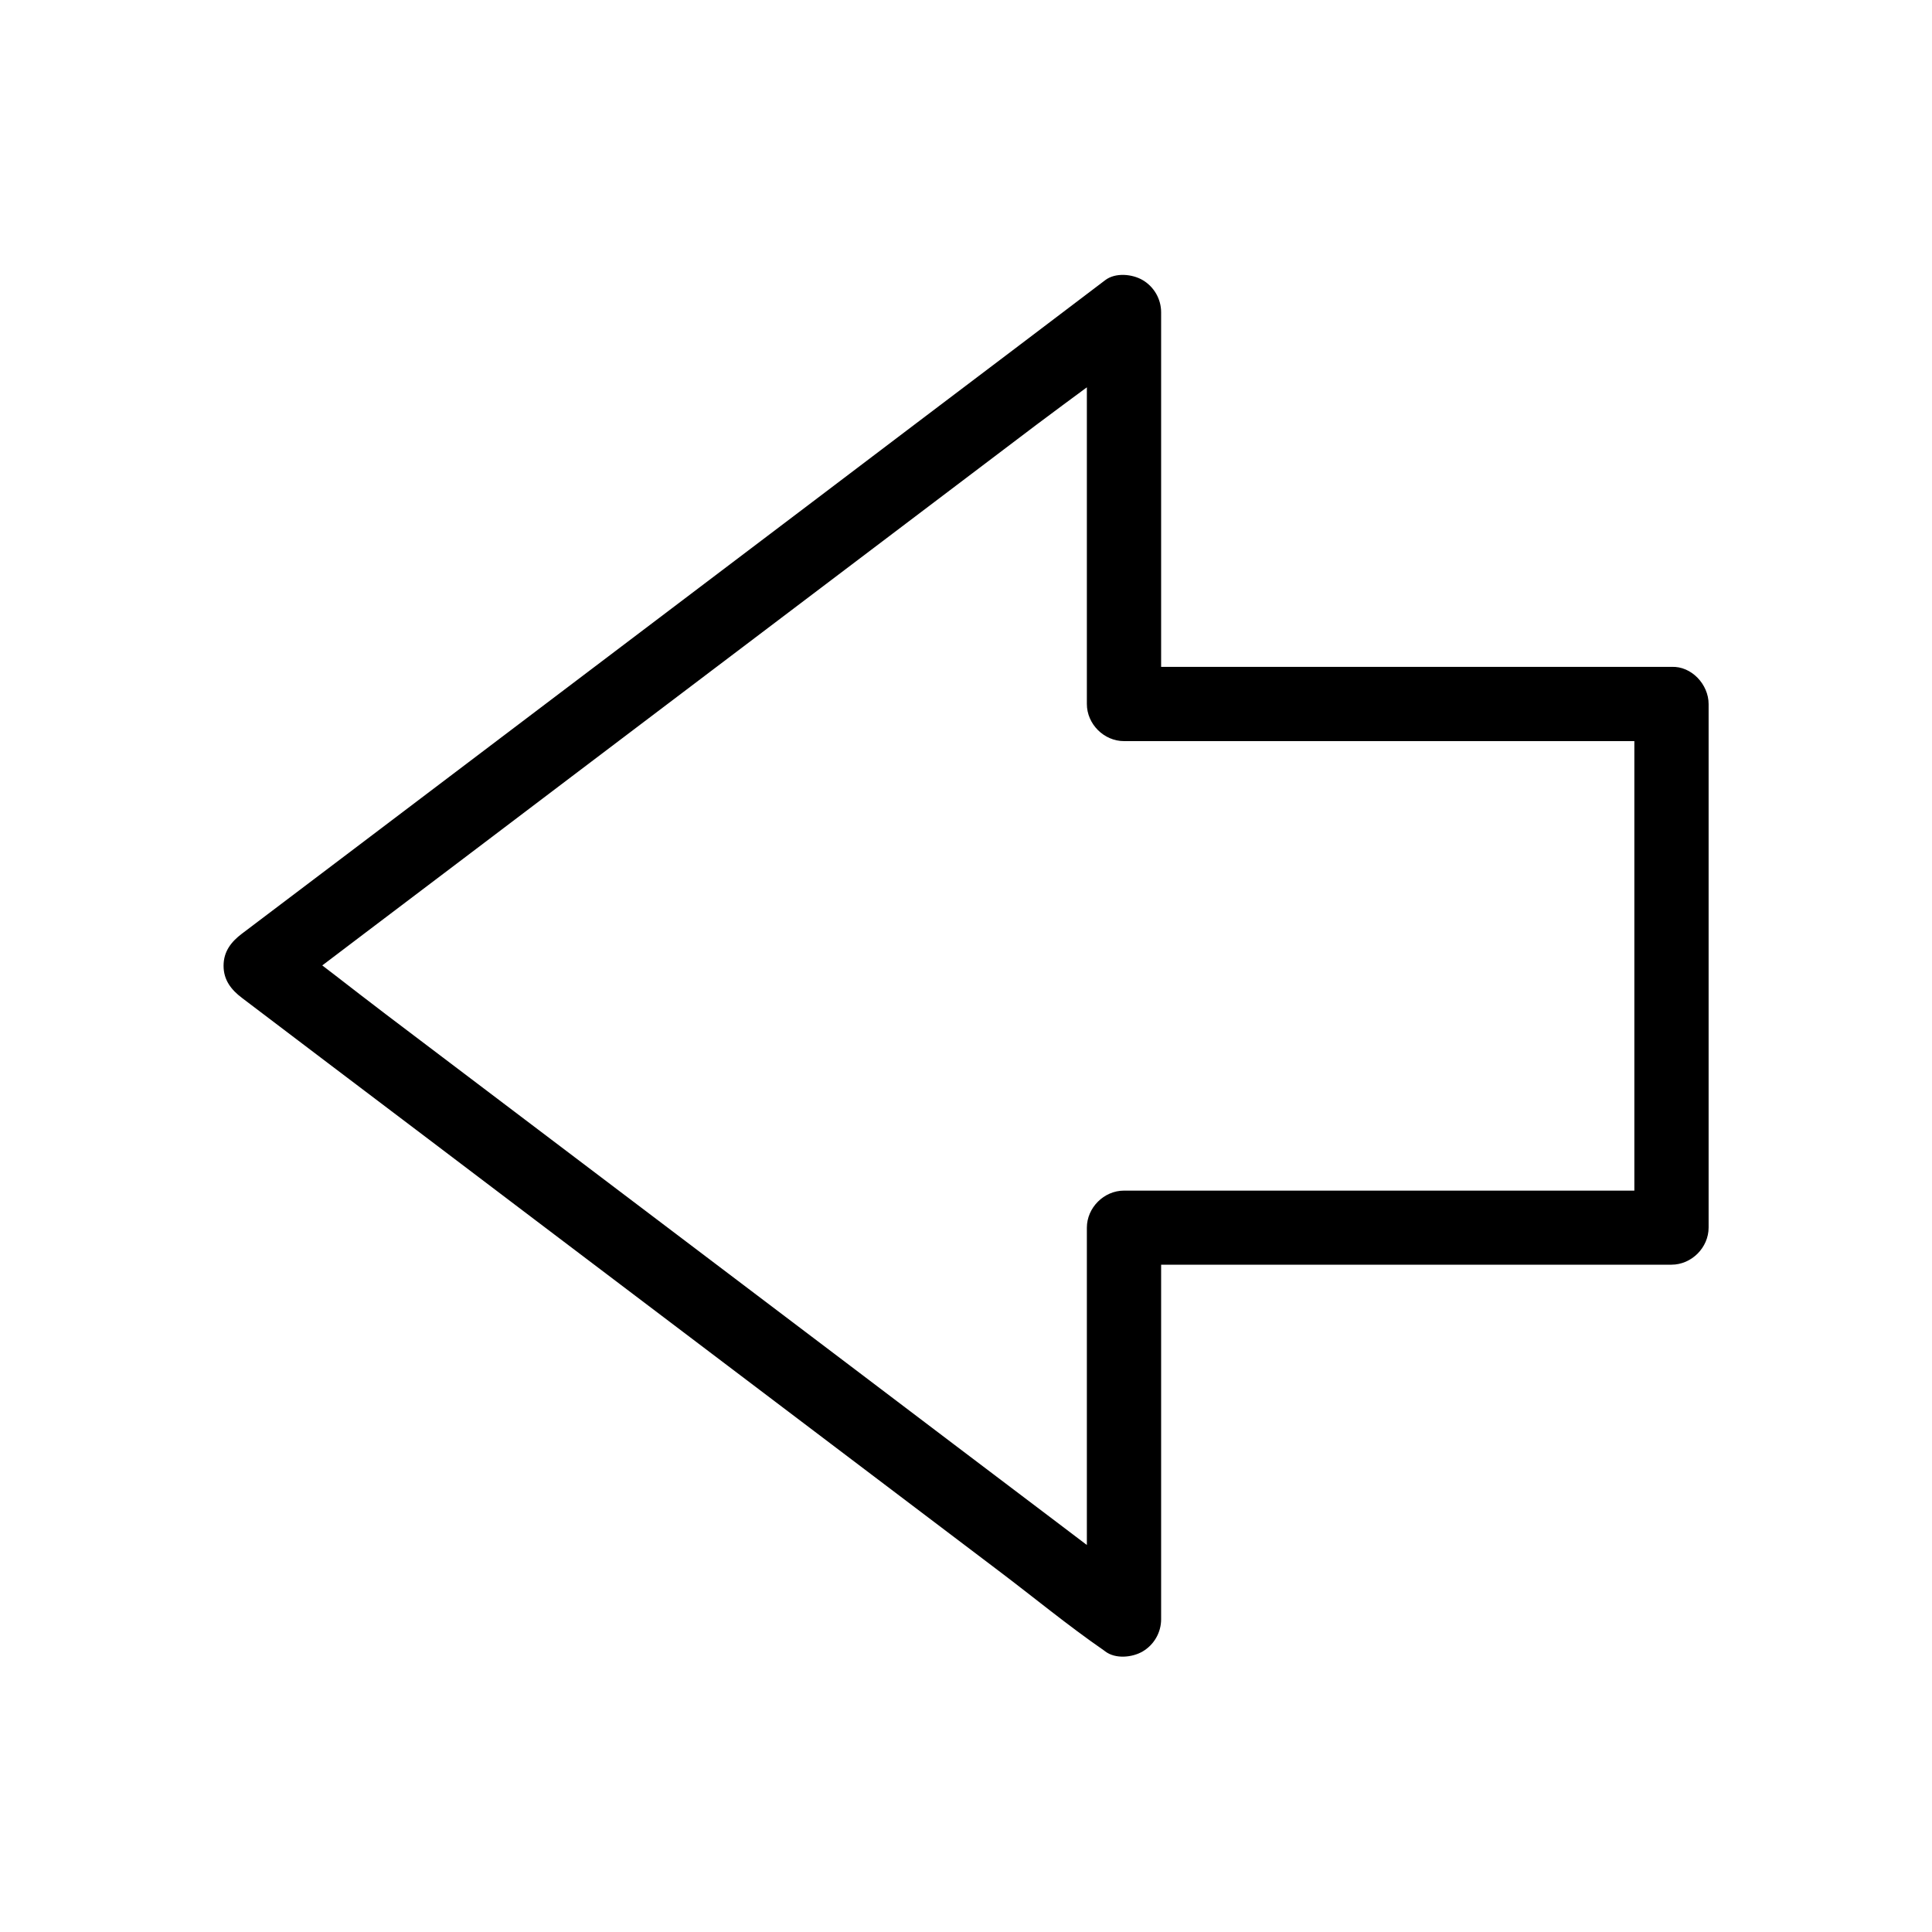 <?xml version="1.0" encoding="UTF-8"?>
<!-- Uploaded to: ICON Repo, www.svgrepo.com, Generator: ICON Repo Mixer Tools -->
<svg fill="#000000" width="800px" height="800px" version="1.1" viewBox="144 144 512 512" xmlns="http://www.w3.org/2000/svg">
 <path d="m577.12 330.62v46.84 74.734 17.172c3.297-3.297 6.543-6.543 9.84-9.84h-49.102-78.18-17.809c-5.312 0-9.84 4.527-9.84 9.84v35.227 55.645 12.941c4.922-2.856 9.891-5.656 14.809-8.512-7.578-5.758-15.203-11.512-22.781-17.27-18.254-13.824-36.508-27.602-54.711-41.426-21.992-16.629-43.984-33.309-65.977-49.938-19.039-14.414-38.031-28.781-57.07-43.199-9.25-6.988-18.352-14.367-27.848-21.059-0.148-0.098-0.246-0.195-0.395-0.297v16.973c7.578-5.758 15.203-11.512 22.781-17.27 18.254-13.824 36.508-27.602 54.711-41.426 21.992-16.629 43.984-33.309 65.977-49.938 19.039-14.414 38.031-28.781 57.07-43.199 9.25-6.988 18.844-13.727 27.848-21.059 0.148-0.098 0.246-0.195 0.395-0.297-4.922-2.856-9.891-5.656-14.809-8.512v35.227 55.645 12.941c0 5.312 4.527 9.84 9.84 9.84h49.102 78.18 17.809c5.164 0 10.086-4.527 9.84-9.84s-4.328-9.84-9.84-9.84h-49.102-78.18-17.809c3.297 3.297 6.543 6.543 9.84 9.84v-35.227-55.645-12.941c0-3.492-1.871-6.742-4.871-8.512-2.754-1.625-7.231-2.066-9.938 0-7.578 5.758-15.203 11.512-22.781 17.27-18.254 13.824-36.508 27.602-54.711 41.426-21.992 16.629-43.984 33.309-65.977 49.938-19.039 14.414-38.031 28.781-57.07 43.199-9.297 7.035-18.547 14.023-27.848 21.059-0.148 0.098-0.246 0.195-0.395 0.297-2.856 2.164-4.871 4.723-4.871 8.512 0 3.789 2.016 6.348 4.871 8.512 7.578 5.758 15.203 11.512 22.781 17.27 18.254 13.824 36.508 27.602 54.711 41.426 21.992 16.629 43.984 33.309 65.977 49.938 19.039 14.414 38.031 28.781 57.07 43.199 9.25 6.988 18.301 14.465 27.848 21.059 0.148 0.098 0.246 0.195 0.395 0.297 2.707 2.066 7.184 1.625 9.938 0 3-1.77 4.871-5.019 4.871-8.512v-35.227-55.645-12.941c-3.297 3.297-6.543 6.543-9.84 9.84h49.102 78.18 17.809c5.312 0 9.84-4.527 9.84-9.84v-46.84-74.734-17.172c0-5.164-4.527-10.086-9.84-9.84-5.312 0.297-9.84 4.383-9.84 9.891z"/>
</svg>